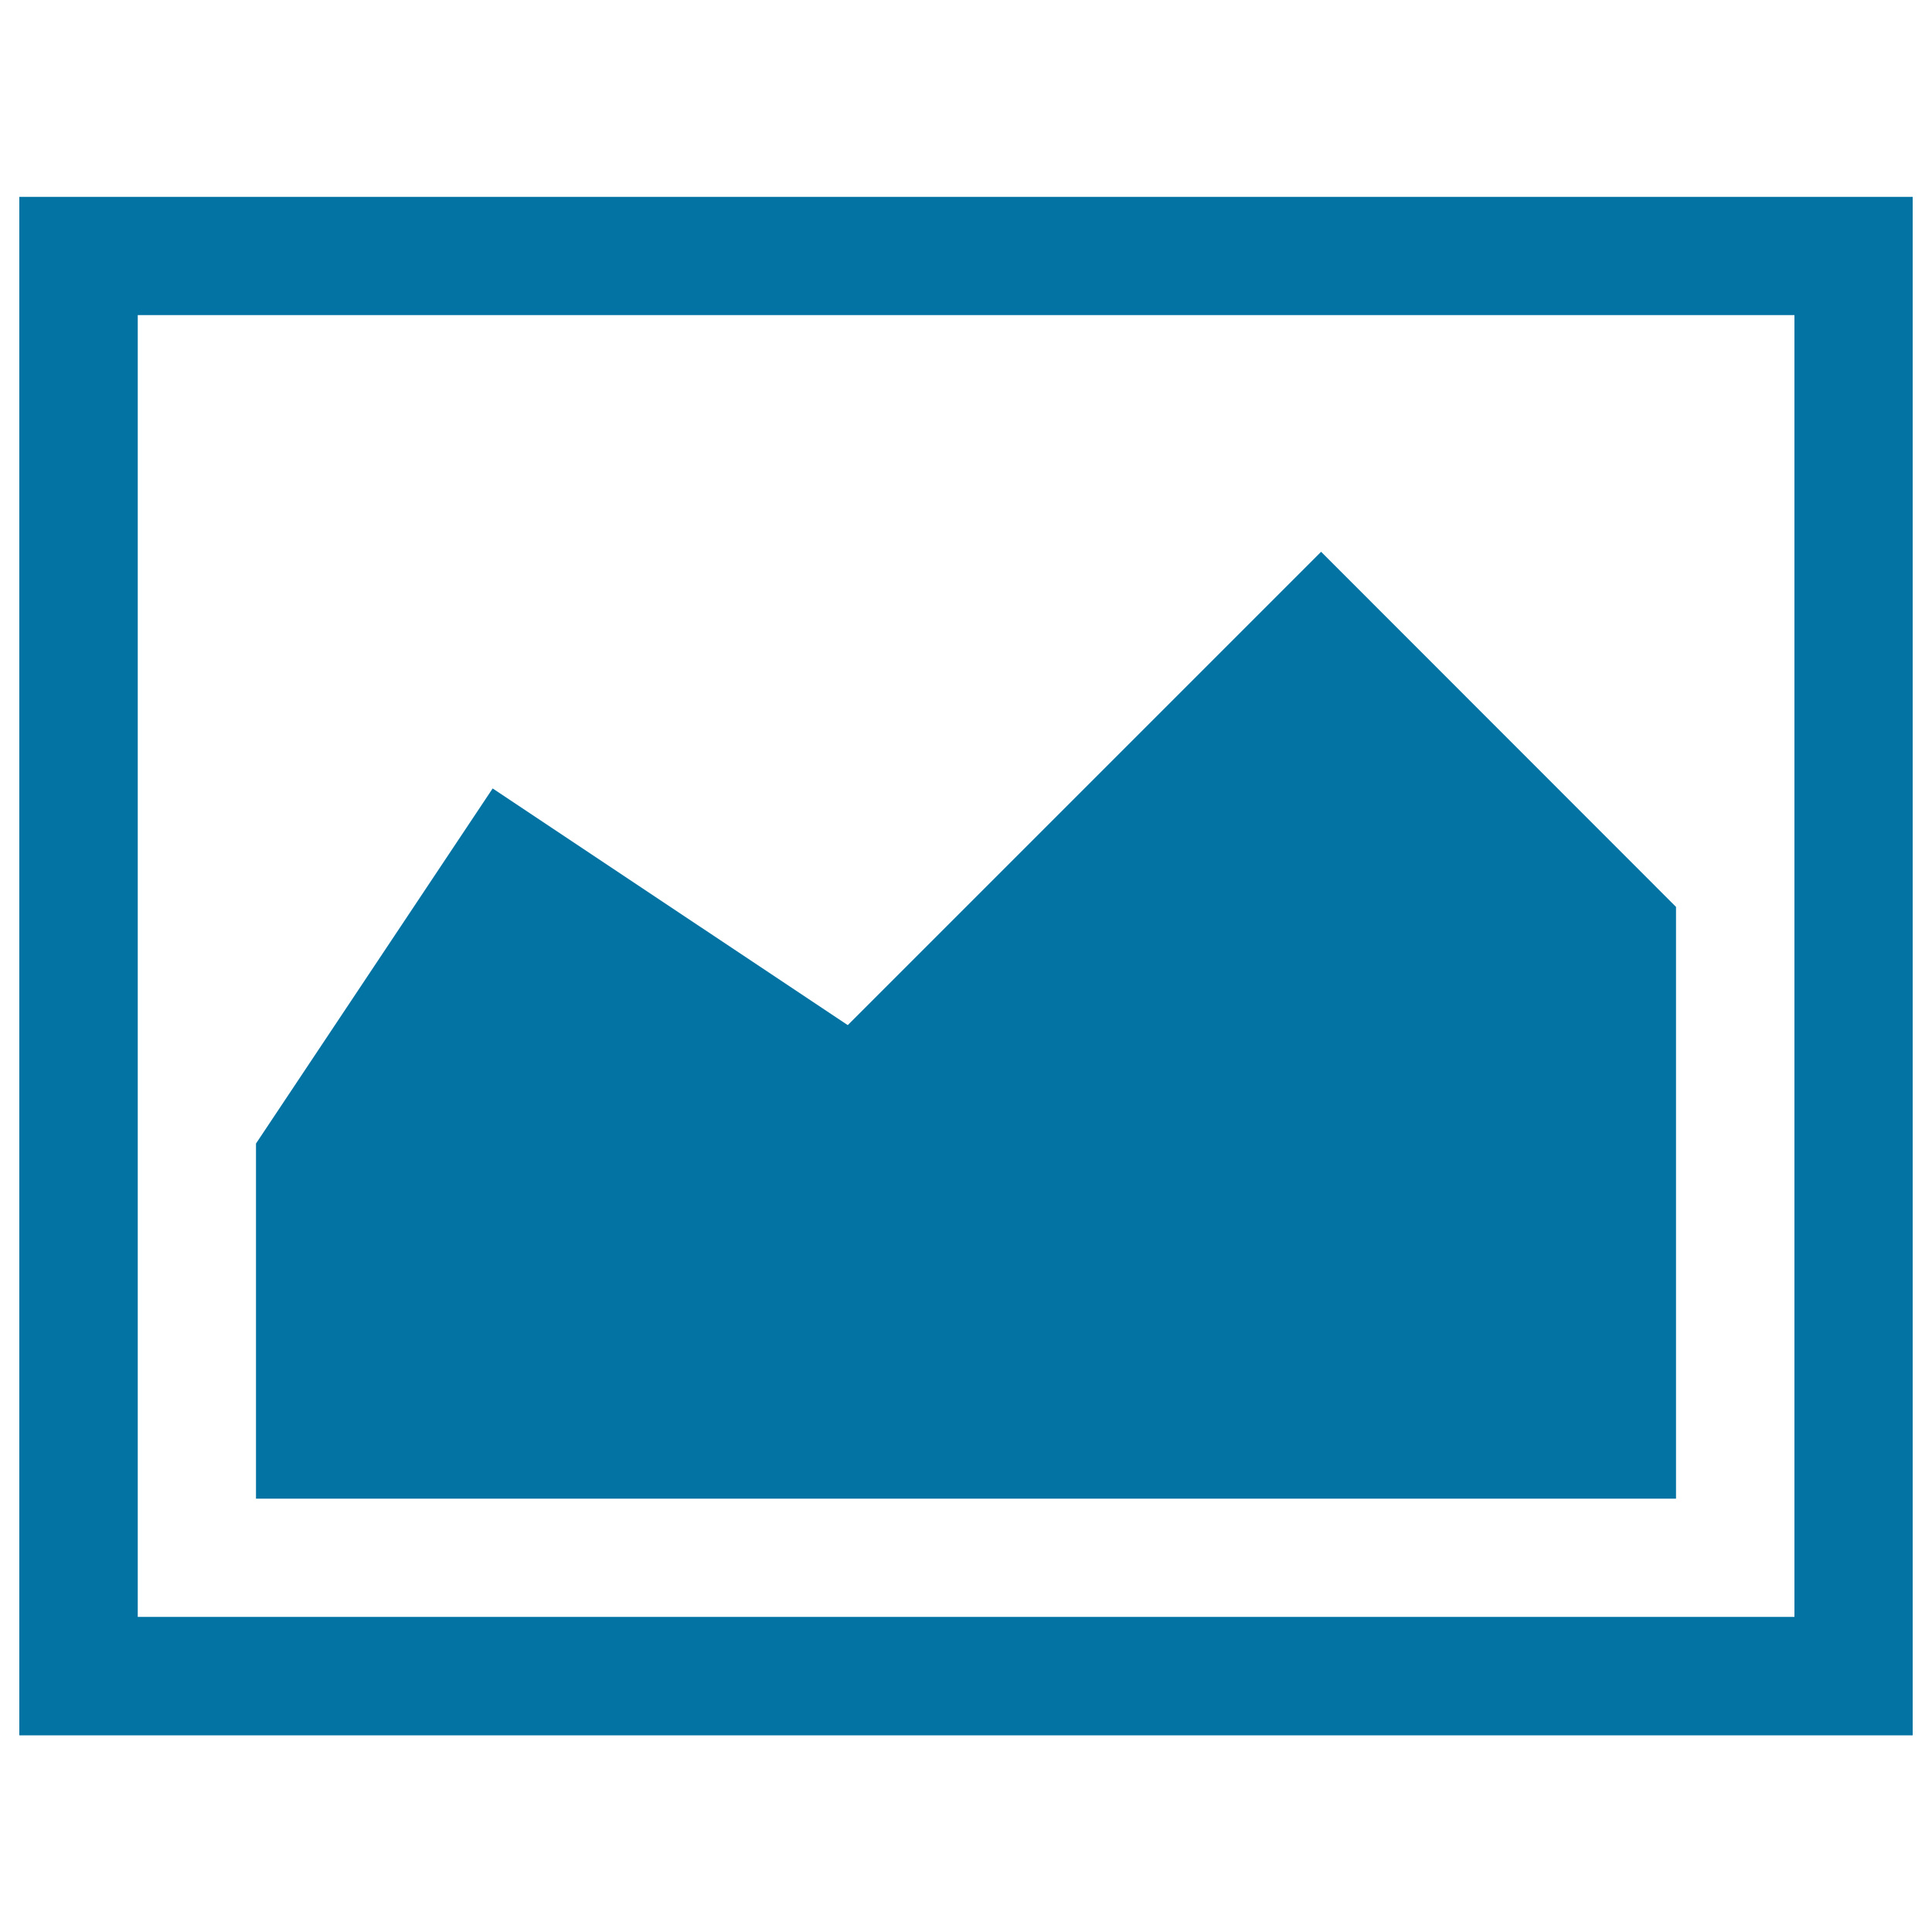<svg xmlns="http://www.w3.org/2000/svg" viewBox="0 0 1000 1000" style="fill:#0273a2">
<title>Image With Mountains SVG icon</title>
<g><path d="M928.8,163.1v673.8H71.3V163.1H928.8 M990,101.9H10v796.3h980V101.9L990,101.9z M867.5,469.4L683.8,285.6l-245,245L255,408.1L132.5,591.9v183.8h735V469.4z"/></g>
</svg>